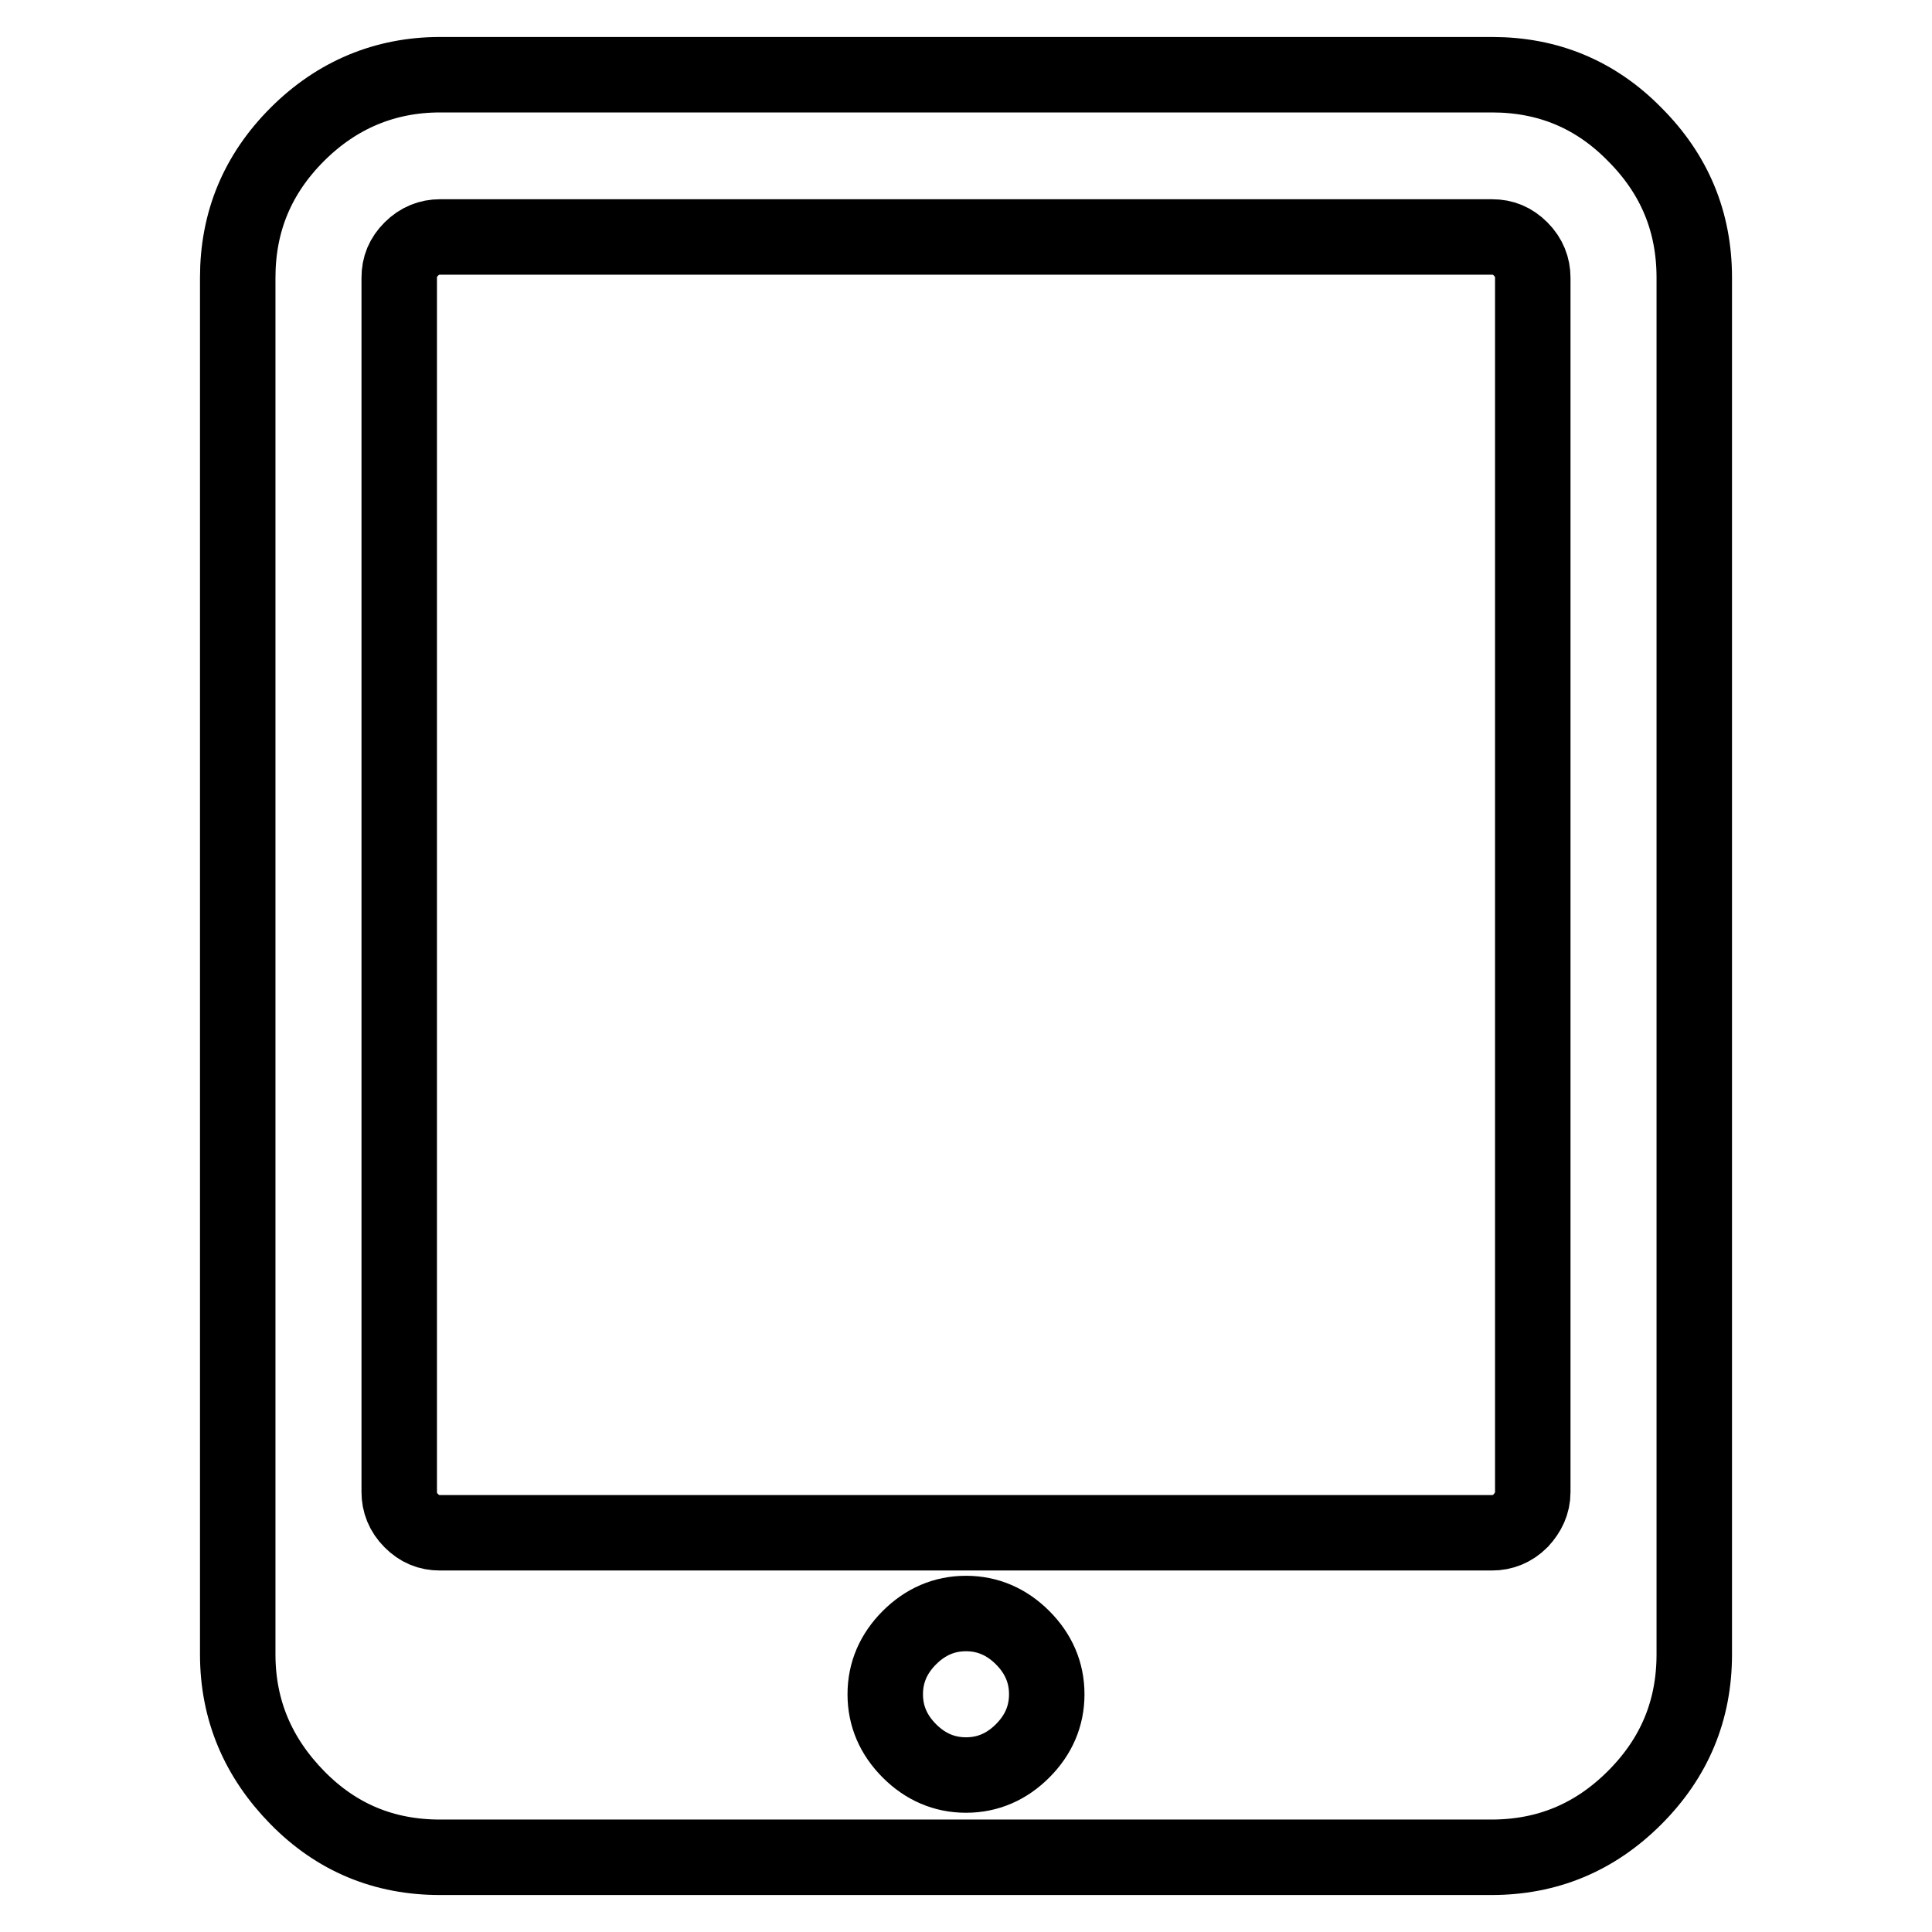 <?xml version="1.0" encoding="utf-8"?>
<!-- Svg Vector Icons : http://www.onlinewebfonts.com/icon -->
<!DOCTYPE svg PUBLIC "-//W3C//DTD SVG 1.1//EN" "http://www.w3.org/Graphics/SVG/1.1/DTD/svg11.dtd">
<svg version="1.1" xmlns="http://www.w3.org/2000/svg" xmlns:xlink="http://www.w3.org/1999/xlink" x="0px" y="0px" viewBox="0 0 256 256" enable-background="new 0 0 256 256" xml:space="preserve">
<g><g><g><path stroke-width="10" fill-opacity="0" stroke="#000000"  d="M138.7,224.5c0-2.9-1.1-5.4-3.2-7.5c-2.1-2.1-4.6-3.2-7.5-3.2c-2.9,0-5.4,1.1-7.5,3.2c-2.1,2.1-3.2,4.6-3.2,7.5c0,2.9,1.1,5.4,3.2,7.5c2.1,2.1,4.6,3.2,7.5,3.2c2.9,0,5.4-1.1,7.5-3.2C137.6,229.9,138.7,227.4,138.7,224.5z M203.1,197.7V36.8c0-1.4-0.5-2.7-1.6-3.8c-1.1-1.1-2.3-1.6-3.8-1.6H58.3c-1.4,0-2.7,0.5-3.8,1.6s-1.6,2.3-1.6,3.8v160.9c0,1.4,0.5,2.7,1.6,3.8c1.1,1.1,2.3,1.6,3.8,1.6h139.4c1.4,0,2.7-0.5,3.8-1.6C202.5,200.4,203.1,199.2,203.1,197.7z M224.5,36.8v182.4c0,7.4-2.6,13.7-7.9,19c-5.3,5.3-11.6,7.9-19,7.9H58.3c-7.4,0-13.7-2.6-18.9-7.9s-7.9-11.6-7.9-19V36.8c0-7.4,2.6-13.7,7.9-19c5.2-5.2,11.6-7.9,18.9-7.9h139.4c7.4,0,13.7,2.6,18.9,7.9C221.9,23.1,224.5,29.4,224.5,36.8z"/></g></g></g>
</svg>